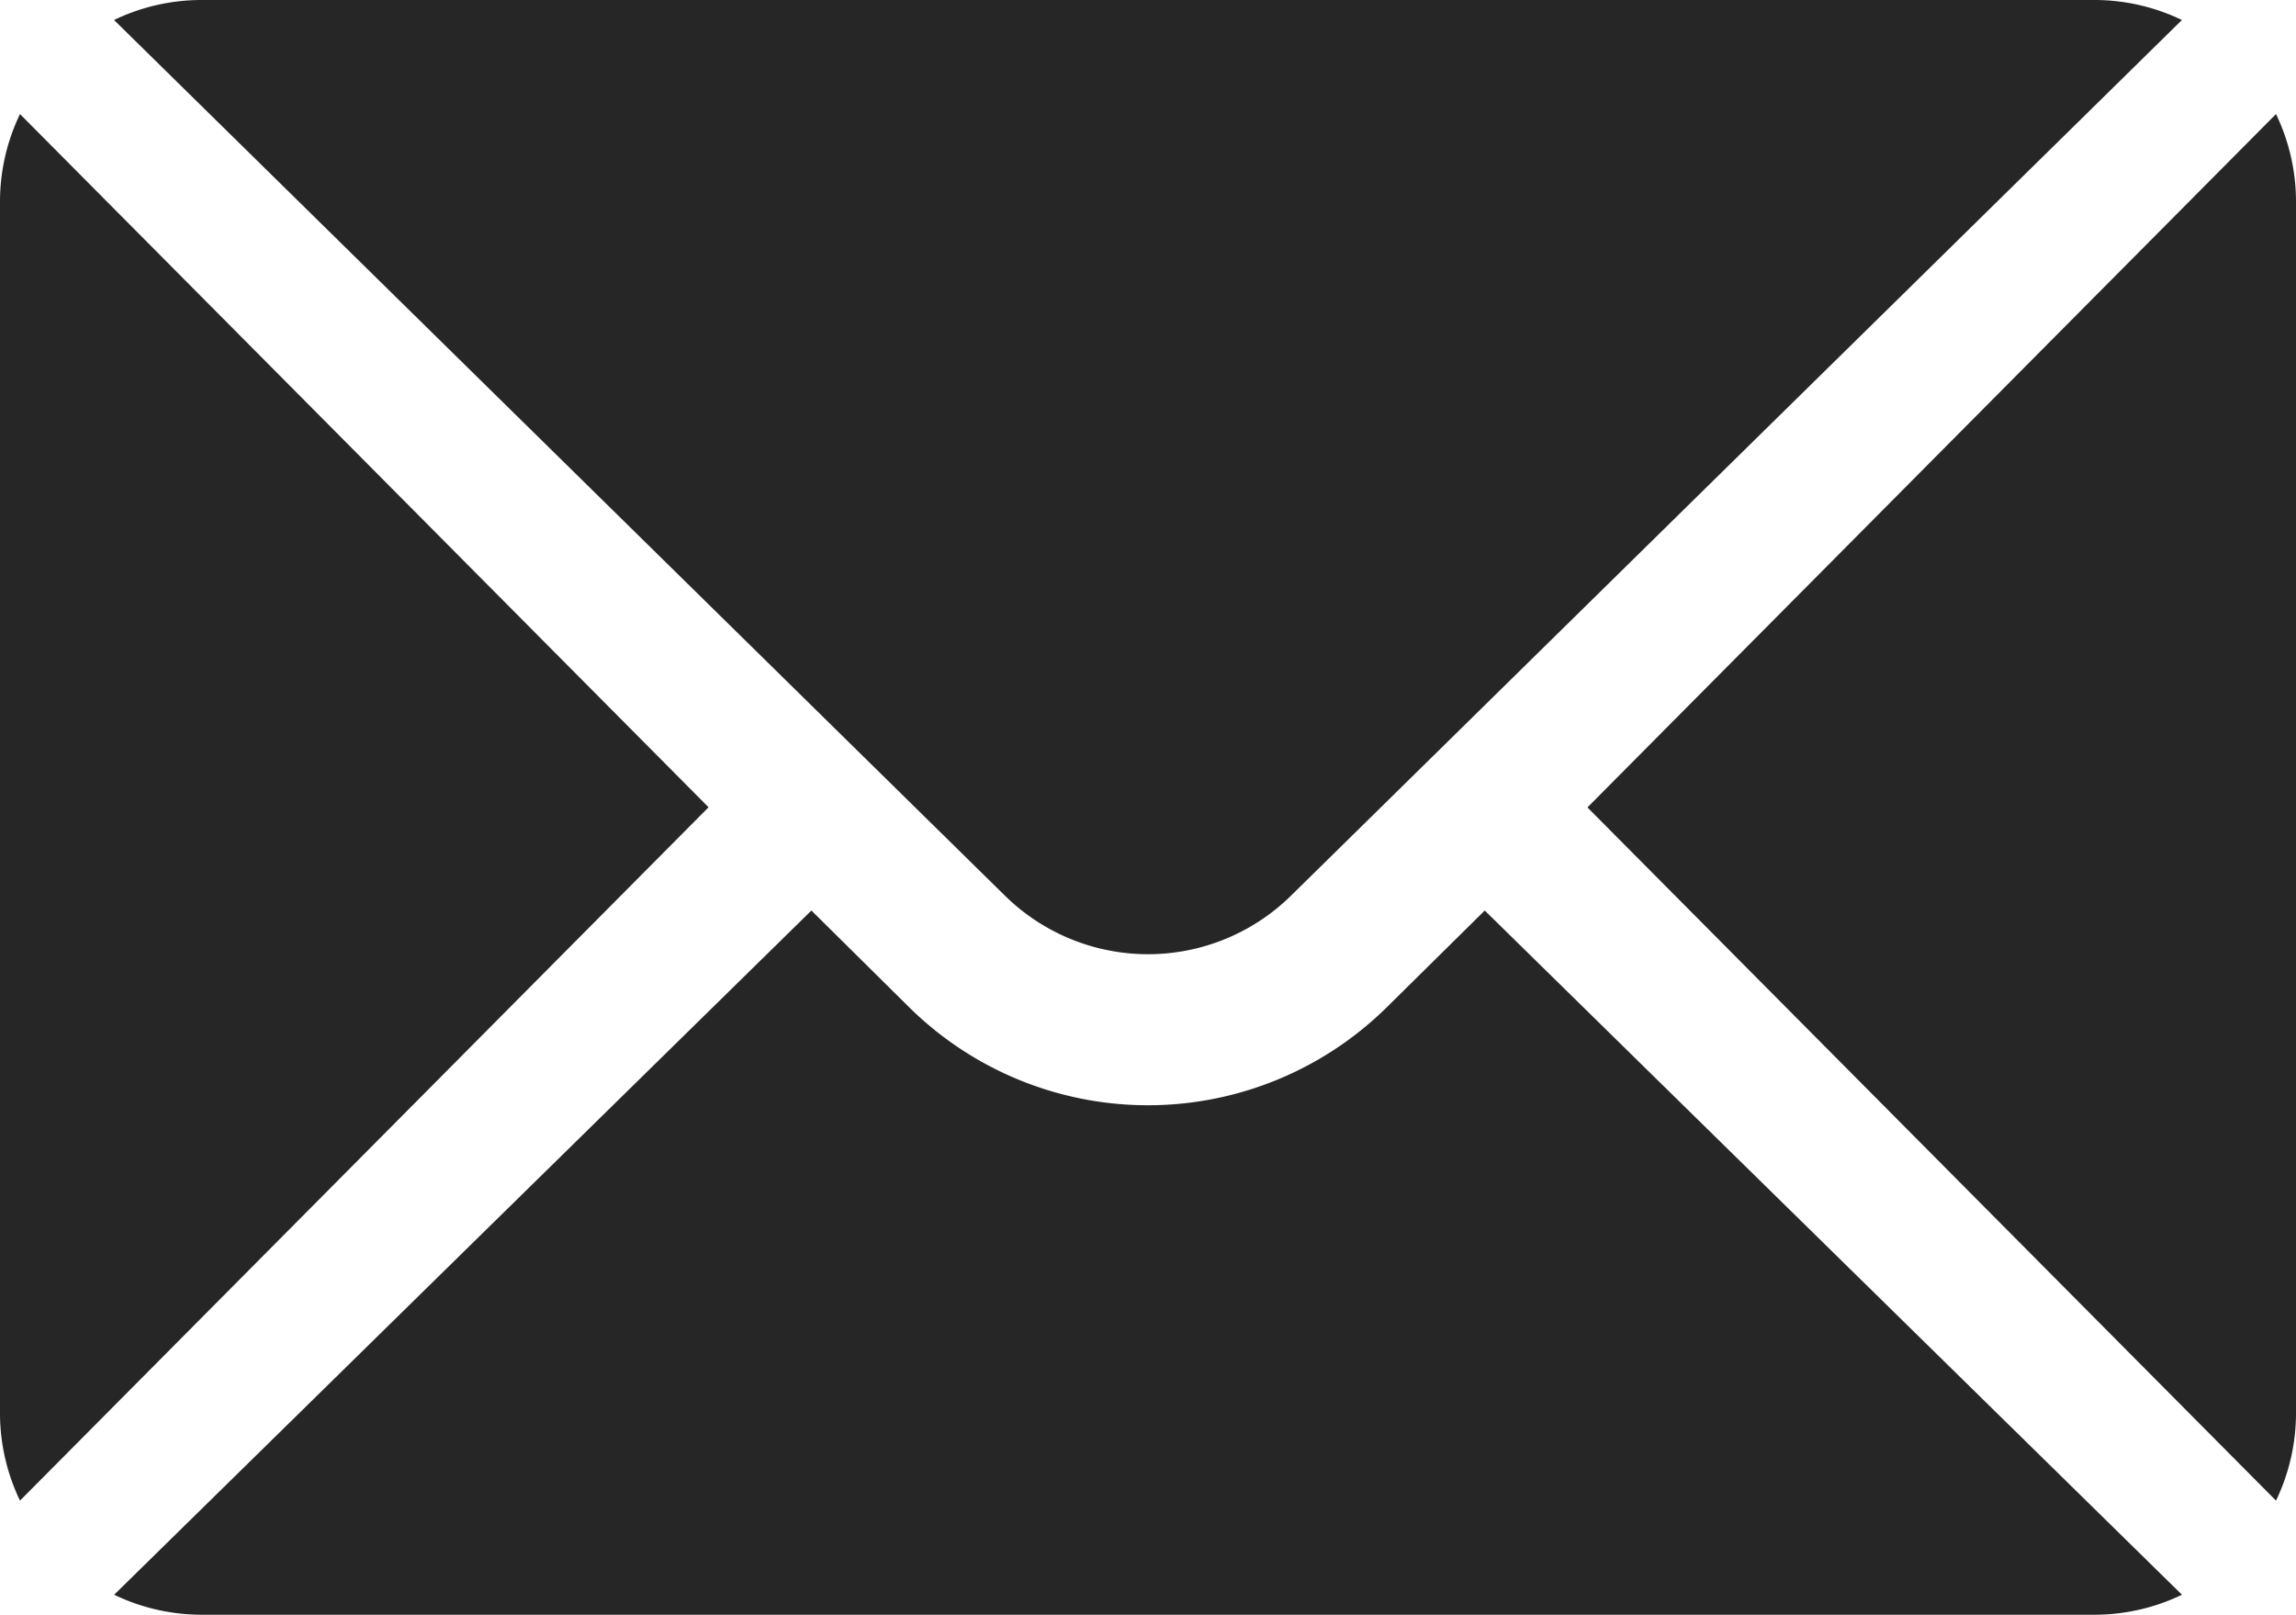 <svg xmlns="http://www.w3.org/2000/svg" width="48" height="33.75" viewBox="0 0 48 33.75">
  <g id="mail" transform="translate(0 -76)">
    <g id="Group_766" data-name="Group 766" transform="translate(33.187 78.384)">
      <g id="Group_765" data-name="Group 765" transform="translate(0 0)">
        <path id="Path_4468" data-name="Path 4468" d="M366.606,101.721l-14.395,14.491L366.606,130.7a4.222,4.222,0,0,0,.418-1.811v-25.36A4.222,4.222,0,0,0,366.606,101.721Z" transform="translate(-352.211 -101.721)" fill="#262626"/>
      </g>
    </g>
    <g id="Group_768" data-name="Group 768" transform="translate(2.384 76)">
      <g id="Group_767" data-name="Group 767" transform="translate(0 0)">
        <path id="Path_4469" data-name="Path 4469" d="M67.143,76H27.531a4.218,4.218,0,0,0-1.81.418L44.35,94.723a4.265,4.265,0,0,0,5.973,0L68.952,76.418A4.218,4.218,0,0,0,67.143,76Z" transform="translate(-25.721 -76)" fill="#262626"/>
      </g>
    </g>
    <g id="Group_770" data-name="Group 770" transform="translate(0 78.384)">
      <g id="Group_769" data-name="Group 769" transform="translate(0 0)">
        <path id="Path_4470" data-name="Path 4470" d="M.418,101.721A4.223,4.223,0,0,0,0,103.532v25.36A4.222,4.222,0,0,0,.418,130.7l14.395-14.491Z" transform="translate(0 -101.721)" fill="#262626"/>
      </g>
    </g>
    <g id="Group_772" data-name="Group 772" transform="translate(2.384 95.03)">
      <g id="Group_771" data-name="Group 771" transform="translate(0 0)">
        <path id="Path_4471" data-name="Path 4471" d="M54.377,277.211l-2.063,2.037a7.11,7.11,0,0,1-9.955,0L40.3,277.211l-14.576,14.3a4.218,4.218,0,0,0,1.81.418H67.143a4.218,4.218,0,0,0,1.81-.418Z" transform="translate(-25.721 -277.211)" fill="#262626"/>
      </g>
    </g>
  </g>
</svg>
